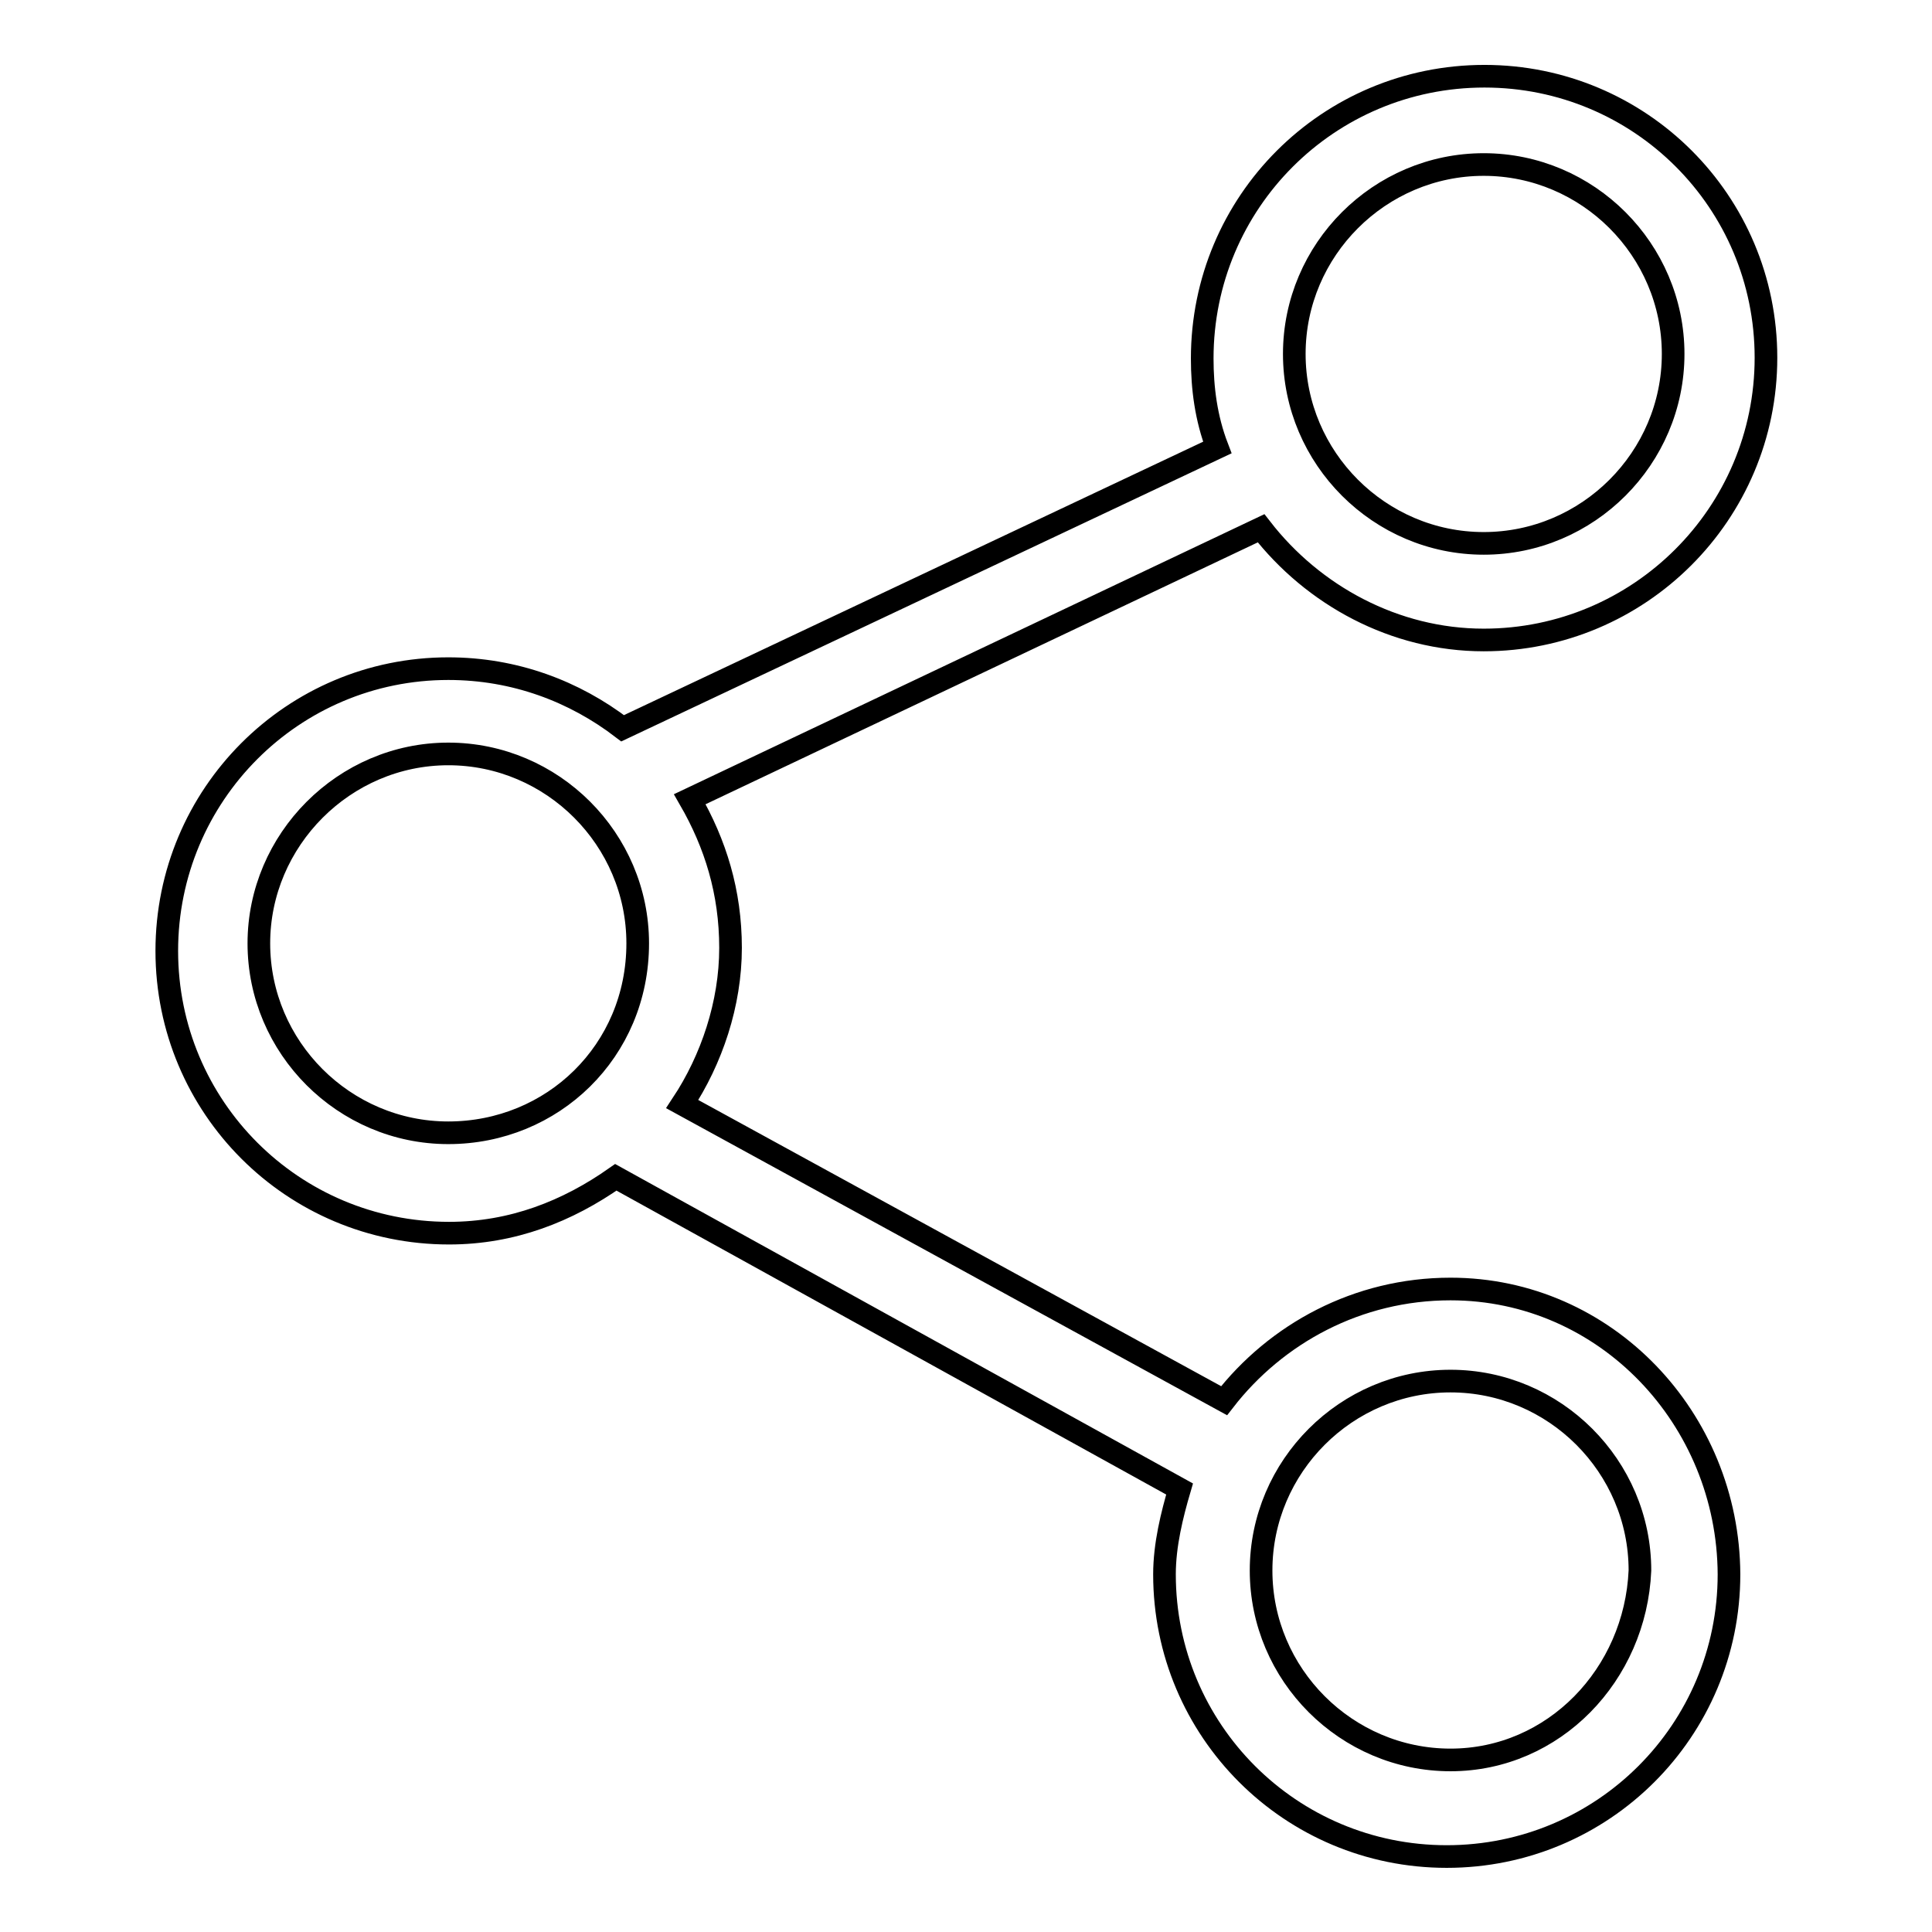 <?xml version="1.0" encoding="utf-8"?>
<!-- Svg Vector Icons : http://www.onlinewebfonts.com/icon -->
<!DOCTYPE svg PUBLIC "-//W3C//DTD SVG 1.1//EN" "http://www.w3.org/Graphics/SVG/1.1/DTD/svg11.dtd">
<svg version="1.1" xmlns="http://www.w3.org/2000/svg" xmlns:xlink="http://www.w3.org/1999/xlink" x="0px" y="0px" viewBox="0 0 256 256" enable-background="new 0 0 256 256" xml:space="preserve">
<g><g><path stroke-width="3" fill-opacity="0" stroke="#000000"  d="M192.2,170.8c-12.3,0-23.1,5.9-30,14.8l-71.8-39.3c3.9-5.9,6.4-13.3,6.4-20.7c0-7.4-2-13.8-5.4-19.7L167.1,70c6.9,8.9,17.7,14.8,29.5,14.8c20.6,0,37.4-16.7,37.4-37.4c0-20.7-16.7-37.3-37.3-37.3c-20.7,0-37.4,16.7-37.4,37.4c0,3.9,0.5,7.9,2,11.8L82.5,96.5c-6.4-4.9-14.3-7.9-23.1-7.9c-20.6,0-37.3,16.7-37.3,37.4c0,20.7,16.7,37.4,37.4,37.4c8.4,0,15.7-2.9,22.1-7.4l74.7,41.3c-1,3.4-2,7.4-2,11.3c0,20.7,16.7,37.4,37.4,37.4s37.4-16.7,37.4-37.4C229,188,212.8,170.8,192.2,170.8z M196.6,21.8c13.8,0,25.1,11.3,25.1,25.1c0,13.8-11.3,25.1-25.1,25.1c-13.8,0-25.1-11.3-25.1-25.1S182.8,21.8,196.6,21.8z M59.4,150.1c-13.8,0-25.1-11.3-25.1-25.1c0-13.7,11.3-25.1,25.1-25.1s25.1,11.3,25.1,25.1C84.5,139.3,73.2,150.1,59.4,150.1z M192.2,233.2c-13.8,0-25.1-11.3-25.1-25.1c0-13.8,11.3-25.1,25.1-25.1c13.8,0,25.1,11.3,25.1,25.1C216.7,221.9,205.9,233.2,192.2,233.2z"/></g></g>
</svg>